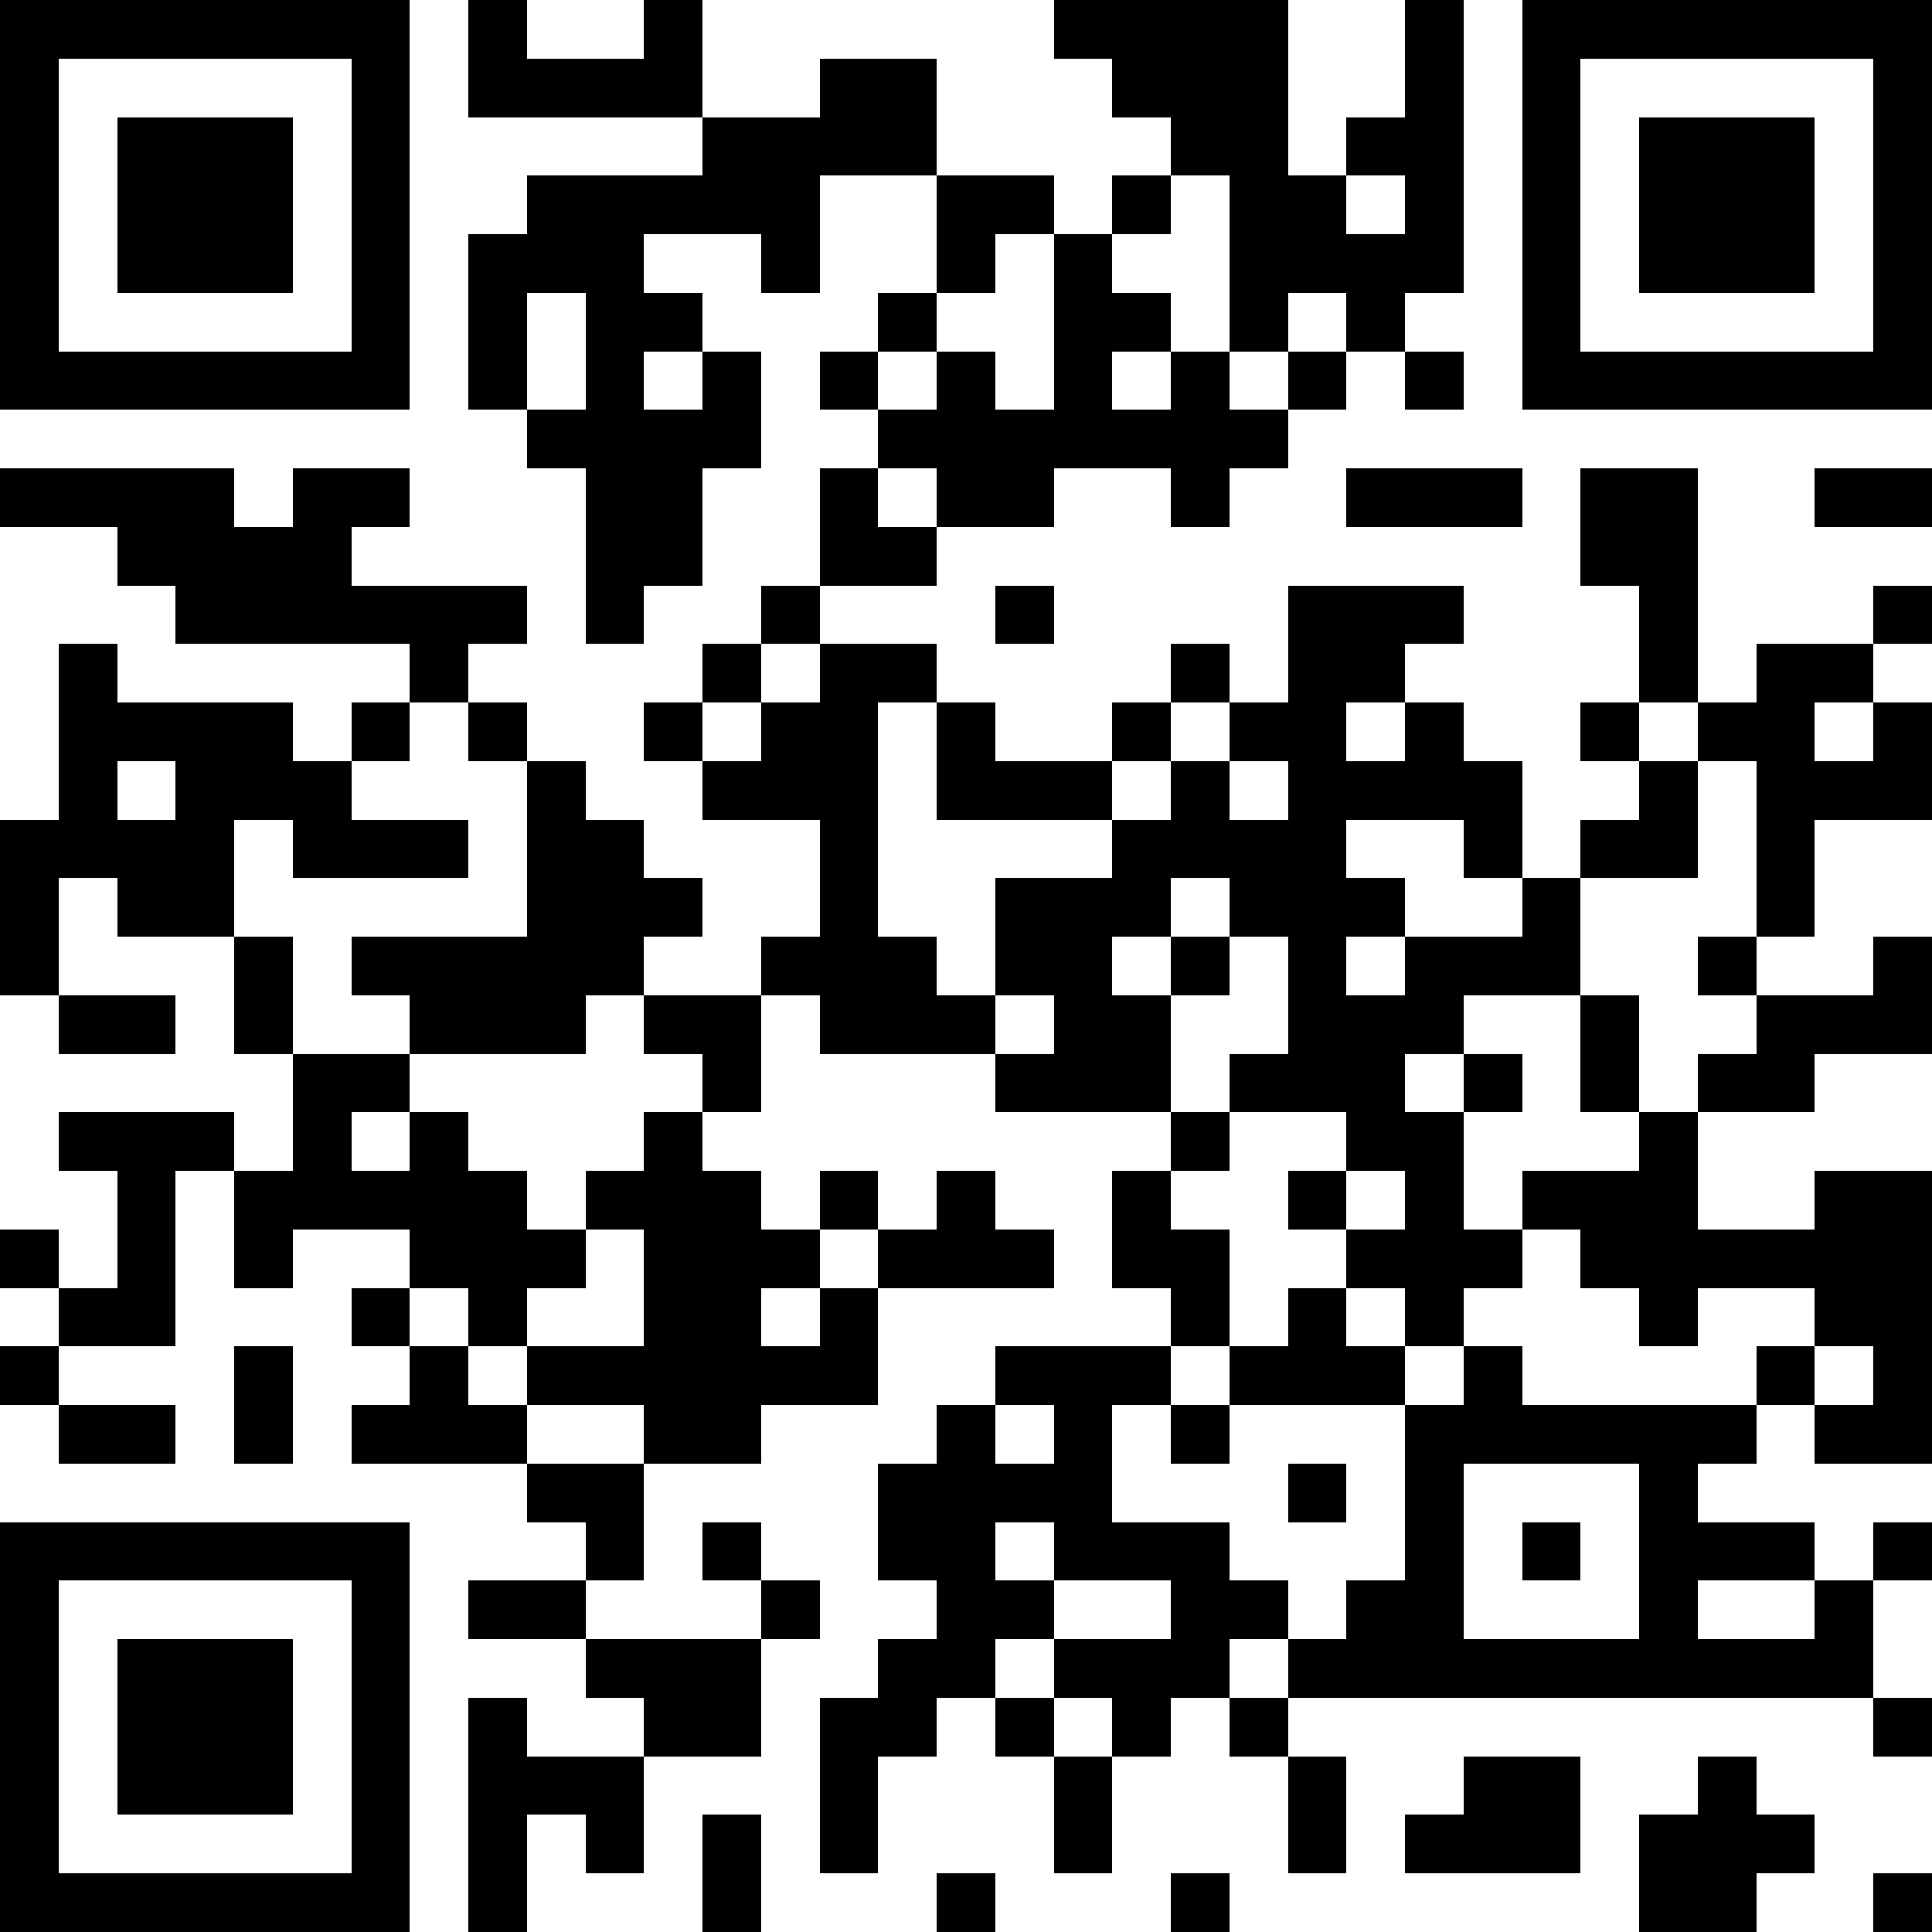 <?xml version="1.0" standalone="yes"?>
<svg xmlns="http://www.w3.org/2000/svg" version="1.1" width="128" height="128">
  <rect x="0" y="0" width="128" height="128" style="fill:#ffffff;shape-rendering:crispEdges;"/>
  <rect x="0" y="0" width="3.879" height="3.879" style="fill:#000000;shape-rendering:crispEdges;"/>
  <rect x="3.879" y="0" width="3.879" height="3.879" style="fill:#000000;shape-rendering:crispEdges;"/>
  <rect x="7.758" y="0" width="3.879" height="3.879" style="fill:#000000;shape-rendering:crispEdges;"/>
  <rect x="11.636" y="0" width="3.879" height="3.879" style="fill:#000000;shape-rendering:crispEdges;"/>
  <rect x="15.515" y="0" width="3.879" height="3.879" style="fill:#000000;shape-rendering:crispEdges;"/>
  <rect x="19.394" y="0" width="3.879" height="3.879" style="fill:#000000;shape-rendering:crispEdges;"/>
  <rect x="23.273" y="0" width="3.879" height="3.879" style="fill:#000000;shape-rendering:crispEdges;"/>
  <rect x="31.03" y="0" width="3.879" height="3.879" style="fill:#000000;shape-rendering:crispEdges;"/>
  <rect x="42.667" y="0" width="3.879" height="3.879" style="fill:#000000;shape-rendering:crispEdges;"/>
  <rect x="69.818" y="0" width="3.879" height="3.879" style="fill:#000000;shape-rendering:crispEdges;"/>
  <rect x="73.697" y="0" width="3.879" height="3.879" style="fill:#000000;shape-rendering:crispEdges;"/>
  <rect x="77.576" y="0" width="3.879" height="3.879" style="fill:#000000;shape-rendering:crispEdges;"/>
  <rect x="81.455" y="0" width="3.879" height="3.879" style="fill:#000000;shape-rendering:crispEdges;"/>
  <rect x="93.091" y="0" width="3.879" height="3.879" style="fill:#000000;shape-rendering:crispEdges;"/>
  <rect x="100.848" y="0" width="3.879" height="3.879" style="fill:#000000;shape-rendering:crispEdges;"/>
  <rect x="104.727" y="0" width="3.879" height="3.879" style="fill:#000000;shape-rendering:crispEdges;"/>
  <rect x="108.606" y="0" width="3.879" height="3.879" style="fill:#000000;shape-rendering:crispEdges;"/>
  <rect x="112.485" y="0" width="3.879" height="3.879" style="fill:#000000;shape-rendering:crispEdges;"/>
  <rect x="116.364" y="0" width="3.879" height="3.879" style="fill:#000000;shape-rendering:crispEdges;"/>
  <rect x="120.242" y="0" width="3.879" height="3.879" style="fill:#000000;shape-rendering:crispEdges;"/>
  <rect x="124.121" y="0" width="3.879" height="3.879" style="fill:#000000;shape-rendering:crispEdges;"/>
  <rect x="0" y="3.879" width="3.879" height="3.879" style="fill:#000000;shape-rendering:crispEdges;"/>
  <rect x="23.273" y="3.879" width="3.879" height="3.879" style="fill:#000000;shape-rendering:crispEdges;"/>
  <rect x="31.03" y="3.879" width="3.879" height="3.879" style="fill:#000000;shape-rendering:crispEdges;"/>
  <rect x="34.909" y="3.879" width="3.879" height="3.879" style="fill:#000000;shape-rendering:crispEdges;"/>
  <rect x="38.788" y="3.879" width="3.879" height="3.879" style="fill:#000000;shape-rendering:crispEdges;"/>
  <rect x="42.667" y="3.879" width="3.879" height="3.879" style="fill:#000000;shape-rendering:crispEdges;"/>
  <rect x="54.303" y="3.879" width="3.879" height="3.879" style="fill:#000000;shape-rendering:crispEdges;"/>
  <rect x="58.182" y="3.879" width="3.879" height="3.879" style="fill:#000000;shape-rendering:crispEdges;"/>
  <rect x="73.697" y="3.879" width="3.879" height="3.879" style="fill:#000000;shape-rendering:crispEdges;"/>
  <rect x="77.576" y="3.879" width="3.879" height="3.879" style="fill:#000000;shape-rendering:crispEdges;"/>
  <rect x="81.455" y="3.879" width="3.879" height="3.879" style="fill:#000000;shape-rendering:crispEdges;"/>
  <rect x="93.091" y="3.879" width="3.879" height="3.879" style="fill:#000000;shape-rendering:crispEdges;"/>
  <rect x="100.848" y="3.879" width="3.879" height="3.879" style="fill:#000000;shape-rendering:crispEdges;"/>
  <rect x="124.121" y="3.879" width="3.879" height="3.879" style="fill:#000000;shape-rendering:crispEdges;"/>
  <rect x="0" y="7.758" width="3.879" height="3.879" style="fill:#000000;shape-rendering:crispEdges;"/>
  <rect x="7.758" y="7.758" width="3.879" height="3.879" style="fill:#000000;shape-rendering:crispEdges;"/>
  <rect x="11.636" y="7.758" width="3.879" height="3.879" style="fill:#000000;shape-rendering:crispEdges;"/>
  <rect x="15.515" y="7.758" width="3.879" height="3.879" style="fill:#000000;shape-rendering:crispEdges;"/>
  <rect x="23.273" y="7.758" width="3.879" height="3.879" style="fill:#000000;shape-rendering:crispEdges;"/>
  <rect x="46.545" y="7.758" width="3.879" height="3.879" style="fill:#000000;shape-rendering:crispEdges;"/>
  <rect x="50.424" y="7.758" width="3.879" height="3.879" style="fill:#000000;shape-rendering:crispEdges;"/>
  <rect x="54.303" y="7.758" width="3.879" height="3.879" style="fill:#000000;shape-rendering:crispEdges;"/>
  <rect x="58.182" y="7.758" width="3.879" height="3.879" style="fill:#000000;shape-rendering:crispEdges;"/>
  <rect x="77.576" y="7.758" width="3.879" height="3.879" style="fill:#000000;shape-rendering:crispEdges;"/>
  <rect x="81.455" y="7.758" width="3.879" height="3.879" style="fill:#000000;shape-rendering:crispEdges;"/>
  <rect x="89.212" y="7.758" width="3.879" height="3.879" style="fill:#000000;shape-rendering:crispEdges;"/>
  <rect x="93.091" y="7.758" width="3.879" height="3.879" style="fill:#000000;shape-rendering:crispEdges;"/>
  <rect x="100.848" y="7.758" width="3.879" height="3.879" style="fill:#000000;shape-rendering:crispEdges;"/>
  <rect x="108.606" y="7.758" width="3.879" height="3.879" style="fill:#000000;shape-rendering:crispEdges;"/>
  <rect x="112.485" y="7.758" width="3.879" height="3.879" style="fill:#000000;shape-rendering:crispEdges;"/>
  <rect x="116.364" y="7.758" width="3.879" height="3.879" style="fill:#000000;shape-rendering:crispEdges;"/>
  <rect x="124.121" y="7.758" width="3.879" height="3.879" style="fill:#000000;shape-rendering:crispEdges;"/>
  <rect x="0" y="11.636" width="3.879" height="3.879" style="fill:#000000;shape-rendering:crispEdges;"/>
  <rect x="7.758" y="11.636" width="3.879" height="3.879" style="fill:#000000;shape-rendering:crispEdges;"/>
  <rect x="11.636" y="11.636" width="3.879" height="3.879" style="fill:#000000;shape-rendering:crispEdges;"/>
  <rect x="15.515" y="11.636" width="3.879" height="3.879" style="fill:#000000;shape-rendering:crispEdges;"/>
  <rect x="23.273" y="11.636" width="3.879" height="3.879" style="fill:#000000;shape-rendering:crispEdges;"/>
  <rect x="34.909" y="11.636" width="3.879" height="3.879" style="fill:#000000;shape-rendering:crispEdges;"/>
  <rect x="38.788" y="11.636" width="3.879" height="3.879" style="fill:#000000;shape-rendering:crispEdges;"/>
  <rect x="42.667" y="11.636" width="3.879" height="3.879" style="fill:#000000;shape-rendering:crispEdges;"/>
  <rect x="46.545" y="11.636" width="3.879" height="3.879" style="fill:#000000;shape-rendering:crispEdges;"/>
  <rect x="50.424" y="11.636" width="3.879" height="3.879" style="fill:#000000;shape-rendering:crispEdges;"/>
  <rect x="62.061" y="11.636" width="3.879" height="3.879" style="fill:#000000;shape-rendering:crispEdges;"/>
  <rect x="65.939" y="11.636" width="3.879" height="3.879" style="fill:#000000;shape-rendering:crispEdges;"/>
  <rect x="73.697" y="11.636" width="3.879" height="3.879" style="fill:#000000;shape-rendering:crispEdges;"/>
  <rect x="81.455" y="11.636" width="3.879" height="3.879" style="fill:#000000;shape-rendering:crispEdges;"/>
  <rect x="85.333" y="11.636" width="3.879" height="3.879" style="fill:#000000;shape-rendering:crispEdges;"/>
  <rect x="93.091" y="11.636" width="3.879" height="3.879" style="fill:#000000;shape-rendering:crispEdges;"/>
  <rect x="100.848" y="11.636" width="3.879" height="3.879" style="fill:#000000;shape-rendering:crispEdges;"/>
  <rect x="108.606" y="11.636" width="3.879" height="3.879" style="fill:#000000;shape-rendering:crispEdges;"/>
  <rect x="112.485" y="11.636" width="3.879" height="3.879" style="fill:#000000;shape-rendering:crispEdges;"/>
  <rect x="116.364" y="11.636" width="3.879" height="3.879" style="fill:#000000;shape-rendering:crispEdges;"/>
  <rect x="124.121" y="11.636" width="3.879" height="3.879" style="fill:#000000;shape-rendering:crispEdges;"/>
  <rect x="0" y="15.515" width="3.879" height="3.879" style="fill:#000000;shape-rendering:crispEdges;"/>
  <rect x="7.758" y="15.515" width="3.879" height="3.879" style="fill:#000000;shape-rendering:crispEdges;"/>
  <rect x="11.636" y="15.515" width="3.879" height="3.879" style="fill:#000000;shape-rendering:crispEdges;"/>
  <rect x="15.515" y="15.515" width="3.879" height="3.879" style="fill:#000000;shape-rendering:crispEdges;"/>
  <rect x="23.273" y="15.515" width="3.879" height="3.879" style="fill:#000000;shape-rendering:crispEdges;"/>
  <rect x="31.03" y="15.515" width="3.879" height="3.879" style="fill:#000000;shape-rendering:crispEdges;"/>
  <rect x="34.909" y="15.515" width="3.879" height="3.879" style="fill:#000000;shape-rendering:crispEdges;"/>
  <rect x="38.788" y="15.515" width="3.879" height="3.879" style="fill:#000000;shape-rendering:crispEdges;"/>
  <rect x="50.424" y="15.515" width="3.879" height="3.879" style="fill:#000000;shape-rendering:crispEdges;"/>
  <rect x="62.061" y="15.515" width="3.879" height="3.879" style="fill:#000000;shape-rendering:crispEdges;"/>
  <rect x="69.818" y="15.515" width="3.879" height="3.879" style="fill:#000000;shape-rendering:crispEdges;"/>
  <rect x="81.455" y="15.515" width="3.879" height="3.879" style="fill:#000000;shape-rendering:crispEdges;"/>
  <rect x="85.333" y="15.515" width="3.879" height="3.879" style="fill:#000000;shape-rendering:crispEdges;"/>
  <rect x="89.212" y="15.515" width="3.879" height="3.879" style="fill:#000000;shape-rendering:crispEdges;"/>
  <rect x="93.091" y="15.515" width="3.879" height="3.879" style="fill:#000000;shape-rendering:crispEdges;"/>
  <rect x="100.848" y="15.515" width="3.879" height="3.879" style="fill:#000000;shape-rendering:crispEdges;"/>
  <rect x="108.606" y="15.515" width="3.879" height="3.879" style="fill:#000000;shape-rendering:crispEdges;"/>
  <rect x="112.485" y="15.515" width="3.879" height="3.879" style="fill:#000000;shape-rendering:crispEdges;"/>
  <rect x="116.364" y="15.515" width="3.879" height="3.879" style="fill:#000000;shape-rendering:crispEdges;"/>
  <rect x="124.121" y="15.515" width="3.879" height="3.879" style="fill:#000000;shape-rendering:crispEdges;"/>
  <rect x="0" y="19.394" width="3.879" height="3.879" style="fill:#000000;shape-rendering:crispEdges;"/>
  <rect x="23.273" y="19.394" width="3.879" height="3.879" style="fill:#000000;shape-rendering:crispEdges;"/>
  <rect x="31.03" y="19.394" width="3.879" height="3.879" style="fill:#000000;shape-rendering:crispEdges;"/>
  <rect x="38.788" y="19.394" width="3.879" height="3.879" style="fill:#000000;shape-rendering:crispEdges;"/>
  <rect x="42.667" y="19.394" width="3.879" height="3.879" style="fill:#000000;shape-rendering:crispEdges;"/>
  <rect x="58.182" y="19.394" width="3.879" height="3.879" style="fill:#000000;shape-rendering:crispEdges;"/>
  <rect x="69.818" y="19.394" width="3.879" height="3.879" style="fill:#000000;shape-rendering:crispEdges;"/>
  <rect x="73.697" y="19.394" width="3.879" height="3.879" style="fill:#000000;shape-rendering:crispEdges;"/>
  <rect x="81.455" y="19.394" width="3.879" height="3.879" style="fill:#000000;shape-rendering:crispEdges;"/>
  <rect x="89.212" y="19.394" width="3.879" height="3.879" style="fill:#000000;shape-rendering:crispEdges;"/>
  <rect x="100.848" y="19.394" width="3.879" height="3.879" style="fill:#000000;shape-rendering:crispEdges;"/>
  <rect x="124.121" y="19.394" width="3.879" height="3.879" style="fill:#000000;shape-rendering:crispEdges;"/>
  <rect x="0" y="23.273" width="3.879" height="3.879" style="fill:#000000;shape-rendering:crispEdges;"/>
  <rect x="3.879" y="23.273" width="3.879" height="3.879" style="fill:#000000;shape-rendering:crispEdges;"/>
  <rect x="7.758" y="23.273" width="3.879" height="3.879" style="fill:#000000;shape-rendering:crispEdges;"/>
  <rect x="11.636" y="23.273" width="3.879" height="3.879" style="fill:#000000;shape-rendering:crispEdges;"/>
  <rect x="15.515" y="23.273" width="3.879" height="3.879" style="fill:#000000;shape-rendering:crispEdges;"/>
  <rect x="19.394" y="23.273" width="3.879" height="3.879" style="fill:#000000;shape-rendering:crispEdges;"/>
  <rect x="23.273" y="23.273" width="3.879" height="3.879" style="fill:#000000;shape-rendering:crispEdges;"/>
  <rect x="31.03" y="23.273" width="3.879" height="3.879" style="fill:#000000;shape-rendering:crispEdges;"/>
  <rect x="38.788" y="23.273" width="3.879" height="3.879" style="fill:#000000;shape-rendering:crispEdges;"/>
  <rect x="46.545" y="23.273" width="3.879" height="3.879" style="fill:#000000;shape-rendering:crispEdges;"/>
  <rect x="54.303" y="23.273" width="3.879" height="3.879" style="fill:#000000;shape-rendering:crispEdges;"/>
  <rect x="62.061" y="23.273" width="3.879" height="3.879" style="fill:#000000;shape-rendering:crispEdges;"/>
  <rect x="69.818" y="23.273" width="3.879" height="3.879" style="fill:#000000;shape-rendering:crispEdges;"/>
  <rect x="77.576" y="23.273" width="3.879" height="3.879" style="fill:#000000;shape-rendering:crispEdges;"/>
  <rect x="85.333" y="23.273" width="3.879" height="3.879" style="fill:#000000;shape-rendering:crispEdges;"/>
  <rect x="93.091" y="23.273" width="3.879" height="3.879" style="fill:#000000;shape-rendering:crispEdges;"/>
  <rect x="100.848" y="23.273" width="3.879" height="3.879" style="fill:#000000;shape-rendering:crispEdges;"/>
  <rect x="104.727" y="23.273" width="3.879" height="3.879" style="fill:#000000;shape-rendering:crispEdges;"/>
  <rect x="108.606" y="23.273" width="3.879" height="3.879" style="fill:#000000;shape-rendering:crispEdges;"/>
  <rect x="112.485" y="23.273" width="3.879" height="3.879" style="fill:#000000;shape-rendering:crispEdges;"/>
  <rect x="116.364" y="23.273" width="3.879" height="3.879" style="fill:#000000;shape-rendering:crispEdges;"/>
  <rect x="120.242" y="23.273" width="3.879" height="3.879" style="fill:#000000;shape-rendering:crispEdges;"/>
  <rect x="124.121" y="23.273" width="3.879" height="3.879" style="fill:#000000;shape-rendering:crispEdges;"/>
  <rect x="34.909" y="27.152" width="3.879" height="3.879" style="fill:#000000;shape-rendering:crispEdges;"/>
  <rect x="38.788" y="27.152" width="3.879" height="3.879" style="fill:#000000;shape-rendering:crispEdges;"/>
  <rect x="42.667" y="27.152" width="3.879" height="3.879" style="fill:#000000;shape-rendering:crispEdges;"/>
  <rect x="46.545" y="27.152" width="3.879" height="3.879" style="fill:#000000;shape-rendering:crispEdges;"/>
  <rect x="58.182" y="27.152" width="3.879" height="3.879" style="fill:#000000;shape-rendering:crispEdges;"/>
  <rect x="62.061" y="27.152" width="3.879" height="3.879" style="fill:#000000;shape-rendering:crispEdges;"/>
  <rect x="65.939" y="27.152" width="3.879" height="3.879" style="fill:#000000;shape-rendering:crispEdges;"/>
  <rect x="69.818" y="27.152" width="3.879" height="3.879" style="fill:#000000;shape-rendering:crispEdges;"/>
  <rect x="73.697" y="27.152" width="3.879" height="3.879" style="fill:#000000;shape-rendering:crispEdges;"/>
  <rect x="77.576" y="27.152" width="3.879" height="3.879" style="fill:#000000;shape-rendering:crispEdges;"/>
  <rect x="81.455" y="27.152" width="3.879" height="3.879" style="fill:#000000;shape-rendering:crispEdges;"/>
  <rect x="0" y="31.03" width="3.879" height="3.879" style="fill:#000000;shape-rendering:crispEdges;"/>
  <rect x="3.879" y="31.03" width="3.879" height="3.879" style="fill:#000000;shape-rendering:crispEdges;"/>
  <rect x="7.758" y="31.03" width="3.879" height="3.879" style="fill:#000000;shape-rendering:crispEdges;"/>
  <rect x="11.636" y="31.03" width="3.879" height="3.879" style="fill:#000000;shape-rendering:crispEdges;"/>
  <rect x="19.394" y="31.03" width="3.879" height="3.879" style="fill:#000000;shape-rendering:crispEdges;"/>
  <rect x="23.273" y="31.03" width="3.879" height="3.879" style="fill:#000000;shape-rendering:crispEdges;"/>
  <rect x="38.788" y="31.03" width="3.879" height="3.879" style="fill:#000000;shape-rendering:crispEdges;"/>
  <rect x="42.667" y="31.03" width="3.879" height="3.879" style="fill:#000000;shape-rendering:crispEdges;"/>
  <rect x="54.303" y="31.03" width="3.879" height="3.879" style="fill:#000000;shape-rendering:crispEdges;"/>
  <rect x="62.061" y="31.03" width="3.879" height="3.879" style="fill:#000000;shape-rendering:crispEdges;"/>
  <rect x="65.939" y="31.03" width="3.879" height="3.879" style="fill:#000000;shape-rendering:crispEdges;"/>
  <rect x="77.576" y="31.03" width="3.879" height="3.879" style="fill:#000000;shape-rendering:crispEdges;"/>
  <rect x="89.212" y="31.03" width="3.879" height="3.879" style="fill:#000000;shape-rendering:crispEdges;"/>
  <rect x="93.091" y="31.03" width="3.879" height="3.879" style="fill:#000000;shape-rendering:crispEdges;"/>
  <rect x="96.97" y="31.03" width="3.879" height="3.879" style="fill:#000000;shape-rendering:crispEdges;"/>
  <rect x="104.727" y="31.03" width="3.879" height="3.879" style="fill:#000000;shape-rendering:crispEdges;"/>
  <rect x="108.606" y="31.03" width="3.879" height="3.879" style="fill:#000000;shape-rendering:crispEdges;"/>
  <rect x="120.242" y="31.03" width="3.879" height="3.879" style="fill:#000000;shape-rendering:crispEdges;"/>
  <rect x="124.121" y="31.03" width="3.879" height="3.879" style="fill:#000000;shape-rendering:crispEdges;"/>
  <rect x="7.758" y="34.909" width="3.879" height="3.879" style="fill:#000000;shape-rendering:crispEdges;"/>
  <rect x="11.636" y="34.909" width="3.879" height="3.879" style="fill:#000000;shape-rendering:crispEdges;"/>
  <rect x="15.515" y="34.909" width="3.879" height="3.879" style="fill:#000000;shape-rendering:crispEdges;"/>
  <rect x="19.394" y="34.909" width="3.879" height="3.879" style="fill:#000000;shape-rendering:crispEdges;"/>
  <rect x="38.788" y="34.909" width="3.879" height="3.879" style="fill:#000000;shape-rendering:crispEdges;"/>
  <rect x="42.667" y="34.909" width="3.879" height="3.879" style="fill:#000000;shape-rendering:crispEdges;"/>
  <rect x="54.303" y="34.909" width="3.879" height="3.879" style="fill:#000000;shape-rendering:crispEdges;"/>
  <rect x="58.182" y="34.909" width="3.879" height="3.879" style="fill:#000000;shape-rendering:crispEdges;"/>
  <rect x="104.727" y="34.909" width="3.879" height="3.879" style="fill:#000000;shape-rendering:crispEdges;"/>
  <rect x="108.606" y="34.909" width="3.879" height="3.879" style="fill:#000000;shape-rendering:crispEdges;"/>
  <rect x="11.636" y="38.788" width="3.879" height="3.879" style="fill:#000000;shape-rendering:crispEdges;"/>
  <rect x="15.515" y="38.788" width="3.879" height="3.879" style="fill:#000000;shape-rendering:crispEdges;"/>
  <rect x="19.394" y="38.788" width="3.879" height="3.879" style="fill:#000000;shape-rendering:crispEdges;"/>
  <rect x="23.273" y="38.788" width="3.879" height="3.879" style="fill:#000000;shape-rendering:crispEdges;"/>
  <rect x="27.152" y="38.788" width="3.879" height="3.879" style="fill:#000000;shape-rendering:crispEdges;"/>
  <rect x="31.03" y="38.788" width="3.879" height="3.879" style="fill:#000000;shape-rendering:crispEdges;"/>
  <rect x="38.788" y="38.788" width="3.879" height="3.879" style="fill:#000000;shape-rendering:crispEdges;"/>
  <rect x="50.424" y="38.788" width="3.879" height="3.879" style="fill:#000000;shape-rendering:crispEdges;"/>
  <rect x="65.939" y="38.788" width="3.879" height="3.879" style="fill:#000000;shape-rendering:crispEdges;"/>
  <rect x="85.333" y="38.788" width="3.879" height="3.879" style="fill:#000000;shape-rendering:crispEdges;"/>
  <rect x="89.212" y="38.788" width="3.879" height="3.879" style="fill:#000000;shape-rendering:crispEdges;"/>
  <rect x="93.091" y="38.788" width="3.879" height="3.879" style="fill:#000000;shape-rendering:crispEdges;"/>
  <rect x="108.606" y="38.788" width="3.879" height="3.879" style="fill:#000000;shape-rendering:crispEdges;"/>
  <rect x="124.121" y="38.788" width="3.879" height="3.879" style="fill:#000000;shape-rendering:crispEdges;"/>
  <rect x="3.879" y="42.667" width="3.879" height="3.879" style="fill:#000000;shape-rendering:crispEdges;"/>
  <rect x="27.152" y="42.667" width="3.879" height="3.879" style="fill:#000000;shape-rendering:crispEdges;"/>
  <rect x="46.545" y="42.667" width="3.879" height="3.879" style="fill:#000000;shape-rendering:crispEdges;"/>
  <rect x="54.303" y="42.667" width="3.879" height="3.879" style="fill:#000000;shape-rendering:crispEdges;"/>
  <rect x="58.182" y="42.667" width="3.879" height="3.879" style="fill:#000000;shape-rendering:crispEdges;"/>
  <rect x="77.576" y="42.667" width="3.879" height="3.879" style="fill:#000000;shape-rendering:crispEdges;"/>
  <rect x="85.333" y="42.667" width="3.879" height="3.879" style="fill:#000000;shape-rendering:crispEdges;"/>
  <rect x="89.212" y="42.667" width="3.879" height="3.879" style="fill:#000000;shape-rendering:crispEdges;"/>
  <rect x="108.606" y="42.667" width="3.879" height="3.879" style="fill:#000000;shape-rendering:crispEdges;"/>
  <rect x="116.364" y="42.667" width="3.879" height="3.879" style="fill:#000000;shape-rendering:crispEdges;"/>
  <rect x="120.242" y="42.667" width="3.879" height="3.879" style="fill:#000000;shape-rendering:crispEdges;"/>
  <rect x="3.879" y="46.545" width="3.879" height="3.879" style="fill:#000000;shape-rendering:crispEdges;"/>
  <rect x="7.758" y="46.545" width="3.879" height="3.879" style="fill:#000000;shape-rendering:crispEdges;"/>
  <rect x="11.636" y="46.545" width="3.879" height="3.879" style="fill:#000000;shape-rendering:crispEdges;"/>
  <rect x="15.515" y="46.545" width="3.879" height="3.879" style="fill:#000000;shape-rendering:crispEdges;"/>
  <rect x="23.273" y="46.545" width="3.879" height="3.879" style="fill:#000000;shape-rendering:crispEdges;"/>
  <rect x="31.03" y="46.545" width="3.879" height="3.879" style="fill:#000000;shape-rendering:crispEdges;"/>
  <rect x="42.667" y="46.545" width="3.879" height="3.879" style="fill:#000000;shape-rendering:crispEdges;"/>
  <rect x="50.424" y="46.545" width="3.879" height="3.879" style="fill:#000000;shape-rendering:crispEdges;"/>
  <rect x="54.303" y="46.545" width="3.879" height="3.879" style="fill:#000000;shape-rendering:crispEdges;"/>
  <rect x="62.061" y="46.545" width="3.879" height="3.879" style="fill:#000000;shape-rendering:crispEdges;"/>
  <rect x="73.697" y="46.545" width="3.879" height="3.879" style="fill:#000000;shape-rendering:crispEdges;"/>
  <rect x="81.455" y="46.545" width="3.879" height="3.879" style="fill:#000000;shape-rendering:crispEdges;"/>
  <rect x="85.333" y="46.545" width="3.879" height="3.879" style="fill:#000000;shape-rendering:crispEdges;"/>
  <rect x="93.091" y="46.545" width="3.879" height="3.879" style="fill:#000000;shape-rendering:crispEdges;"/>
  <rect x="104.727" y="46.545" width="3.879" height="3.879" style="fill:#000000;shape-rendering:crispEdges;"/>
  <rect x="112.485" y="46.545" width="3.879" height="3.879" style="fill:#000000;shape-rendering:crispEdges;"/>
  <rect x="116.364" y="46.545" width="3.879" height="3.879" style="fill:#000000;shape-rendering:crispEdges;"/>
  <rect x="124.121" y="46.545" width="3.879" height="3.879" style="fill:#000000;shape-rendering:crispEdges;"/>
  <rect x="3.879" y="50.424" width="3.879" height="3.879" style="fill:#000000;shape-rendering:crispEdges;"/>
  <rect x="11.636" y="50.424" width="3.879" height="3.879" style="fill:#000000;shape-rendering:crispEdges;"/>
  <rect x="15.515" y="50.424" width="3.879" height="3.879" style="fill:#000000;shape-rendering:crispEdges;"/>
  <rect x="19.394" y="50.424" width="3.879" height="3.879" style="fill:#000000;shape-rendering:crispEdges;"/>
  <rect x="34.909" y="50.424" width="3.879" height="3.879" style="fill:#000000;shape-rendering:crispEdges;"/>
  <rect x="46.545" y="50.424" width="3.879" height="3.879" style="fill:#000000;shape-rendering:crispEdges;"/>
  <rect x="50.424" y="50.424" width="3.879" height="3.879" style="fill:#000000;shape-rendering:crispEdges;"/>
  <rect x="54.303" y="50.424" width="3.879" height="3.879" style="fill:#000000;shape-rendering:crispEdges;"/>
  <rect x="62.061" y="50.424" width="3.879" height="3.879" style="fill:#000000;shape-rendering:crispEdges;"/>
  <rect x="65.939" y="50.424" width="3.879" height="3.879" style="fill:#000000;shape-rendering:crispEdges;"/>
  <rect x="69.818" y="50.424" width="3.879" height="3.879" style="fill:#000000;shape-rendering:crispEdges;"/>
  <rect x="77.576" y="50.424" width="3.879" height="3.879" style="fill:#000000;shape-rendering:crispEdges;"/>
  <rect x="85.333" y="50.424" width="3.879" height="3.879" style="fill:#000000;shape-rendering:crispEdges;"/>
  <rect x="89.212" y="50.424" width="3.879" height="3.879" style="fill:#000000;shape-rendering:crispEdges;"/>
  <rect x="93.091" y="50.424" width="3.879" height="3.879" style="fill:#000000;shape-rendering:crispEdges;"/>
  <rect x="96.97" y="50.424" width="3.879" height="3.879" style="fill:#000000;shape-rendering:crispEdges;"/>
  <rect x="108.606" y="50.424" width="3.879" height="3.879" style="fill:#000000;shape-rendering:crispEdges;"/>
  <rect x="116.364" y="50.424" width="3.879" height="3.879" style="fill:#000000;shape-rendering:crispEdges;"/>
  <rect x="120.242" y="50.424" width="3.879" height="3.879" style="fill:#000000;shape-rendering:crispEdges;"/>
  <rect x="124.121" y="50.424" width="3.879" height="3.879" style="fill:#000000;shape-rendering:crispEdges;"/>
  <rect x="0" y="54.303" width="3.879" height="3.879" style="fill:#000000;shape-rendering:crispEdges;"/>
  <rect x="3.879" y="54.303" width="3.879" height="3.879" style="fill:#000000;shape-rendering:crispEdges;"/>
  <rect x="7.758" y="54.303" width="3.879" height="3.879" style="fill:#000000;shape-rendering:crispEdges;"/>
  <rect x="11.636" y="54.303" width="3.879" height="3.879" style="fill:#000000;shape-rendering:crispEdges;"/>
  <rect x="19.394" y="54.303" width="3.879" height="3.879" style="fill:#000000;shape-rendering:crispEdges;"/>
  <rect x="23.273" y="54.303" width="3.879" height="3.879" style="fill:#000000;shape-rendering:crispEdges;"/>
  <rect x="27.152" y="54.303" width="3.879" height="3.879" style="fill:#000000;shape-rendering:crispEdges;"/>
  <rect x="34.909" y="54.303" width="3.879" height="3.879" style="fill:#000000;shape-rendering:crispEdges;"/>
  <rect x="38.788" y="54.303" width="3.879" height="3.879" style="fill:#000000;shape-rendering:crispEdges;"/>
  <rect x="54.303" y="54.303" width="3.879" height="3.879" style="fill:#000000;shape-rendering:crispEdges;"/>
  <rect x="73.697" y="54.303" width="3.879" height="3.879" style="fill:#000000;shape-rendering:crispEdges;"/>
  <rect x="77.576" y="54.303" width="3.879" height="3.879" style="fill:#000000;shape-rendering:crispEdges;"/>
  <rect x="81.455" y="54.303" width="3.879" height="3.879" style="fill:#000000;shape-rendering:crispEdges;"/>
  <rect x="85.333" y="54.303" width="3.879" height="3.879" style="fill:#000000;shape-rendering:crispEdges;"/>
  <rect x="96.97" y="54.303" width="3.879" height="3.879" style="fill:#000000;shape-rendering:crispEdges;"/>
  <rect x="104.727" y="54.303" width="3.879" height="3.879" style="fill:#000000;shape-rendering:crispEdges;"/>
  <rect x="108.606" y="54.303" width="3.879" height="3.879" style="fill:#000000;shape-rendering:crispEdges;"/>
  <rect x="116.364" y="54.303" width="3.879" height="3.879" style="fill:#000000;shape-rendering:crispEdges;"/>
  <rect x="0" y="58.182" width="3.879" height="3.879" style="fill:#000000;shape-rendering:crispEdges;"/>
  <rect x="7.758" y="58.182" width="3.879" height="3.879" style="fill:#000000;shape-rendering:crispEdges;"/>
  <rect x="11.636" y="58.182" width="3.879" height="3.879" style="fill:#000000;shape-rendering:crispEdges;"/>
  <rect x="34.909" y="58.182" width="3.879" height="3.879" style="fill:#000000;shape-rendering:crispEdges;"/>
  <rect x="38.788" y="58.182" width="3.879" height="3.879" style="fill:#000000;shape-rendering:crispEdges;"/>
  <rect x="42.667" y="58.182" width="3.879" height="3.879" style="fill:#000000;shape-rendering:crispEdges;"/>
  <rect x="54.303" y="58.182" width="3.879" height="3.879" style="fill:#000000;shape-rendering:crispEdges;"/>
  <rect x="65.939" y="58.182" width="3.879" height="3.879" style="fill:#000000;shape-rendering:crispEdges;"/>
  <rect x="69.818" y="58.182" width="3.879" height="3.879" style="fill:#000000;shape-rendering:crispEdges;"/>
  <rect x="73.697" y="58.182" width="3.879" height="3.879" style="fill:#000000;shape-rendering:crispEdges;"/>
  <rect x="81.455" y="58.182" width="3.879" height="3.879" style="fill:#000000;shape-rendering:crispEdges;"/>
  <rect x="85.333" y="58.182" width="3.879" height="3.879" style="fill:#000000;shape-rendering:crispEdges;"/>
  <rect x="89.212" y="58.182" width="3.879" height="3.879" style="fill:#000000;shape-rendering:crispEdges;"/>
  <rect x="100.848" y="58.182" width="3.879" height="3.879" style="fill:#000000;shape-rendering:crispEdges;"/>
  <rect x="116.364" y="58.182" width="3.879" height="3.879" style="fill:#000000;shape-rendering:crispEdges;"/>
  <rect x="0" y="62.061" width="3.879" height="3.879" style="fill:#000000;shape-rendering:crispEdges;"/>
  <rect x="15.515" y="62.061" width="3.879" height="3.879" style="fill:#000000;shape-rendering:crispEdges;"/>
  <rect x="23.273" y="62.061" width="3.879" height="3.879" style="fill:#000000;shape-rendering:crispEdges;"/>
  <rect x="27.152" y="62.061" width="3.879" height="3.879" style="fill:#000000;shape-rendering:crispEdges;"/>
  <rect x="31.03" y="62.061" width="3.879" height="3.879" style="fill:#000000;shape-rendering:crispEdges;"/>
  <rect x="34.909" y="62.061" width="3.879" height="3.879" style="fill:#000000;shape-rendering:crispEdges;"/>
  <rect x="38.788" y="62.061" width="3.879" height="3.879" style="fill:#000000;shape-rendering:crispEdges;"/>
  <rect x="50.424" y="62.061" width="3.879" height="3.879" style="fill:#000000;shape-rendering:crispEdges;"/>
  <rect x="54.303" y="62.061" width="3.879" height="3.879" style="fill:#000000;shape-rendering:crispEdges;"/>
  <rect x="58.182" y="62.061" width="3.879" height="3.879" style="fill:#000000;shape-rendering:crispEdges;"/>
  <rect x="65.939" y="62.061" width="3.879" height="3.879" style="fill:#000000;shape-rendering:crispEdges;"/>
  <rect x="69.818" y="62.061" width="3.879" height="3.879" style="fill:#000000;shape-rendering:crispEdges;"/>
  <rect x="77.576" y="62.061" width="3.879" height="3.879" style="fill:#000000;shape-rendering:crispEdges;"/>
  <rect x="85.333" y="62.061" width="3.879" height="3.879" style="fill:#000000;shape-rendering:crispEdges;"/>
  <rect x="93.091" y="62.061" width="3.879" height="3.879" style="fill:#000000;shape-rendering:crispEdges;"/>
  <rect x="96.97" y="62.061" width="3.879" height="3.879" style="fill:#000000;shape-rendering:crispEdges;"/>
  <rect x="100.848" y="62.061" width="3.879" height="3.879" style="fill:#000000;shape-rendering:crispEdges;"/>
  <rect x="112.485" y="62.061" width="3.879" height="3.879" style="fill:#000000;shape-rendering:crispEdges;"/>
  <rect x="124.121" y="62.061" width="3.879" height="3.879" style="fill:#000000;shape-rendering:crispEdges;"/>
  <rect x="3.879" y="65.939" width="3.879" height="3.879" style="fill:#000000;shape-rendering:crispEdges;"/>
  <rect x="7.758" y="65.939" width="3.879" height="3.879" style="fill:#000000;shape-rendering:crispEdges;"/>
  <rect x="15.515" y="65.939" width="3.879" height="3.879" style="fill:#000000;shape-rendering:crispEdges;"/>
  <rect x="27.152" y="65.939" width="3.879" height="3.879" style="fill:#000000;shape-rendering:crispEdges;"/>
  <rect x="31.03" y="65.939" width="3.879" height="3.879" style="fill:#000000;shape-rendering:crispEdges;"/>
  <rect x="34.909" y="65.939" width="3.879" height="3.879" style="fill:#000000;shape-rendering:crispEdges;"/>
  <rect x="42.667" y="65.939" width="3.879" height="3.879" style="fill:#000000;shape-rendering:crispEdges;"/>
  <rect x="46.545" y="65.939" width="3.879" height="3.879" style="fill:#000000;shape-rendering:crispEdges;"/>
  <rect x="54.303" y="65.939" width="3.879" height="3.879" style="fill:#000000;shape-rendering:crispEdges;"/>
  <rect x="58.182" y="65.939" width="3.879" height="3.879" style="fill:#000000;shape-rendering:crispEdges;"/>
  <rect x="62.061" y="65.939" width="3.879" height="3.879" style="fill:#000000;shape-rendering:crispEdges;"/>
  <rect x="69.818" y="65.939" width="3.879" height="3.879" style="fill:#000000;shape-rendering:crispEdges;"/>
  <rect x="73.697" y="65.939" width="3.879" height="3.879" style="fill:#000000;shape-rendering:crispEdges;"/>
  <rect x="85.333" y="65.939" width="3.879" height="3.879" style="fill:#000000;shape-rendering:crispEdges;"/>
  <rect x="89.212" y="65.939" width="3.879" height="3.879" style="fill:#000000;shape-rendering:crispEdges;"/>
  <rect x="93.091" y="65.939" width="3.879" height="3.879" style="fill:#000000;shape-rendering:crispEdges;"/>
  <rect x="104.727" y="65.939" width="3.879" height="3.879" style="fill:#000000;shape-rendering:crispEdges;"/>
  <rect x="116.364" y="65.939" width="3.879" height="3.879" style="fill:#000000;shape-rendering:crispEdges;"/>
  <rect x="120.242" y="65.939" width="3.879" height="3.879" style="fill:#000000;shape-rendering:crispEdges;"/>
  <rect x="124.121" y="65.939" width="3.879" height="3.879" style="fill:#000000;shape-rendering:crispEdges;"/>
  <rect x="19.394" y="69.818" width="3.879" height="3.879" style="fill:#000000;shape-rendering:crispEdges;"/>
  <rect x="23.273" y="69.818" width="3.879" height="3.879" style="fill:#000000;shape-rendering:crispEdges;"/>
  <rect x="46.545" y="69.818" width="3.879" height="3.879" style="fill:#000000;shape-rendering:crispEdges;"/>
  <rect x="65.939" y="69.818" width="3.879" height="3.879" style="fill:#000000;shape-rendering:crispEdges;"/>
  <rect x="69.818" y="69.818" width="3.879" height="3.879" style="fill:#000000;shape-rendering:crispEdges;"/>
  <rect x="73.697" y="69.818" width="3.879" height="3.879" style="fill:#000000;shape-rendering:crispEdges;"/>
  <rect x="81.455" y="69.818" width="3.879" height="3.879" style="fill:#000000;shape-rendering:crispEdges;"/>
  <rect x="85.333" y="69.818" width="3.879" height="3.879" style="fill:#000000;shape-rendering:crispEdges;"/>
  <rect x="89.212" y="69.818" width="3.879" height="3.879" style="fill:#000000;shape-rendering:crispEdges;"/>
  <rect x="96.97" y="69.818" width="3.879" height="3.879" style="fill:#000000;shape-rendering:crispEdges;"/>
  <rect x="104.727" y="69.818" width="3.879" height="3.879" style="fill:#000000;shape-rendering:crispEdges;"/>
  <rect x="112.485" y="69.818" width="3.879" height="3.879" style="fill:#000000;shape-rendering:crispEdges;"/>
  <rect x="116.364" y="69.818" width="3.879" height="3.879" style="fill:#000000;shape-rendering:crispEdges;"/>
  <rect x="3.879" y="73.697" width="3.879" height="3.879" style="fill:#000000;shape-rendering:crispEdges;"/>
  <rect x="7.758" y="73.697" width="3.879" height="3.879" style="fill:#000000;shape-rendering:crispEdges;"/>
  <rect x="11.636" y="73.697" width="3.879" height="3.879" style="fill:#000000;shape-rendering:crispEdges;"/>
  <rect x="19.394" y="73.697" width="3.879" height="3.879" style="fill:#000000;shape-rendering:crispEdges;"/>
  <rect x="27.152" y="73.697" width="3.879" height="3.879" style="fill:#000000;shape-rendering:crispEdges;"/>
  <rect x="42.667" y="73.697" width="3.879" height="3.879" style="fill:#000000;shape-rendering:crispEdges;"/>
  <rect x="77.576" y="73.697" width="3.879" height="3.879" style="fill:#000000;shape-rendering:crispEdges;"/>
  <rect x="89.212" y="73.697" width="3.879" height="3.879" style="fill:#000000;shape-rendering:crispEdges;"/>
  <rect x="93.091" y="73.697" width="3.879" height="3.879" style="fill:#000000;shape-rendering:crispEdges;"/>
  <rect x="108.606" y="73.697" width="3.879" height="3.879" style="fill:#000000;shape-rendering:crispEdges;"/>
  <rect x="7.758" y="77.576" width="3.879" height="3.879" style="fill:#000000;shape-rendering:crispEdges;"/>
  <rect x="15.515" y="77.576" width="3.879" height="3.879" style="fill:#000000;shape-rendering:crispEdges;"/>
  <rect x="19.394" y="77.576" width="3.879" height="3.879" style="fill:#000000;shape-rendering:crispEdges;"/>
  <rect x="23.273" y="77.576" width="3.879" height="3.879" style="fill:#000000;shape-rendering:crispEdges;"/>
  <rect x="27.152" y="77.576" width="3.879" height="3.879" style="fill:#000000;shape-rendering:crispEdges;"/>
  <rect x="31.03" y="77.576" width="3.879" height="3.879" style="fill:#000000;shape-rendering:crispEdges;"/>
  <rect x="38.788" y="77.576" width="3.879" height="3.879" style="fill:#000000;shape-rendering:crispEdges;"/>
  <rect x="42.667" y="77.576" width="3.879" height="3.879" style="fill:#000000;shape-rendering:crispEdges;"/>
  <rect x="46.545" y="77.576" width="3.879" height="3.879" style="fill:#000000;shape-rendering:crispEdges;"/>
  <rect x="54.303" y="77.576" width="3.879" height="3.879" style="fill:#000000;shape-rendering:crispEdges;"/>
  <rect x="62.061" y="77.576" width="3.879" height="3.879" style="fill:#000000;shape-rendering:crispEdges;"/>
  <rect x="73.697" y="77.576" width="3.879" height="3.879" style="fill:#000000;shape-rendering:crispEdges;"/>
  <rect x="85.333" y="77.576" width="3.879" height="3.879" style="fill:#000000;shape-rendering:crispEdges;"/>
  <rect x="93.091" y="77.576" width="3.879" height="3.879" style="fill:#000000;shape-rendering:crispEdges;"/>
  <rect x="100.848" y="77.576" width="3.879" height="3.879" style="fill:#000000;shape-rendering:crispEdges;"/>
  <rect x="104.727" y="77.576" width="3.879" height="3.879" style="fill:#000000;shape-rendering:crispEdges;"/>
  <rect x="108.606" y="77.576" width="3.879" height="3.879" style="fill:#000000;shape-rendering:crispEdges;"/>
  <rect x="120.242" y="77.576" width="3.879" height="3.879" style="fill:#000000;shape-rendering:crispEdges;"/>
  <rect x="124.121" y="77.576" width="3.879" height="3.879" style="fill:#000000;shape-rendering:crispEdges;"/>
  <rect x="0" y="81.455" width="3.879" height="3.879" style="fill:#000000;shape-rendering:crispEdges;"/>
  <rect x="7.758" y="81.455" width="3.879" height="3.879" style="fill:#000000;shape-rendering:crispEdges;"/>
  <rect x="15.515" y="81.455" width="3.879" height="3.879" style="fill:#000000;shape-rendering:crispEdges;"/>
  <rect x="27.152" y="81.455" width="3.879" height="3.879" style="fill:#000000;shape-rendering:crispEdges;"/>
  <rect x="31.03" y="81.455" width="3.879" height="3.879" style="fill:#000000;shape-rendering:crispEdges;"/>
  <rect x="34.909" y="81.455" width="3.879" height="3.879" style="fill:#000000;shape-rendering:crispEdges;"/>
  <rect x="42.667" y="81.455" width="3.879" height="3.879" style="fill:#000000;shape-rendering:crispEdges;"/>
  <rect x="46.545" y="81.455" width="3.879" height="3.879" style="fill:#000000;shape-rendering:crispEdges;"/>
  <rect x="50.424" y="81.455" width="3.879" height="3.879" style="fill:#000000;shape-rendering:crispEdges;"/>
  <rect x="58.182" y="81.455" width="3.879" height="3.879" style="fill:#000000;shape-rendering:crispEdges;"/>
  <rect x="62.061" y="81.455" width="3.879" height="3.879" style="fill:#000000;shape-rendering:crispEdges;"/>
  <rect x="65.939" y="81.455" width="3.879" height="3.879" style="fill:#000000;shape-rendering:crispEdges;"/>
  <rect x="73.697" y="81.455" width="3.879" height="3.879" style="fill:#000000;shape-rendering:crispEdges;"/>
  <rect x="77.576" y="81.455" width="3.879" height="3.879" style="fill:#000000;shape-rendering:crispEdges;"/>
  <rect x="89.212" y="81.455" width="3.879" height="3.879" style="fill:#000000;shape-rendering:crispEdges;"/>
  <rect x="93.091" y="81.455" width="3.879" height="3.879" style="fill:#000000;shape-rendering:crispEdges;"/>
  <rect x="96.97" y="81.455" width="3.879" height="3.879" style="fill:#000000;shape-rendering:crispEdges;"/>
  <rect x="104.727" y="81.455" width="3.879" height="3.879" style="fill:#000000;shape-rendering:crispEdges;"/>
  <rect x="108.606" y="81.455" width="3.879" height="3.879" style="fill:#000000;shape-rendering:crispEdges;"/>
  <rect x="112.485" y="81.455" width="3.879" height="3.879" style="fill:#000000;shape-rendering:crispEdges;"/>
  <rect x="116.364" y="81.455" width="3.879" height="3.879" style="fill:#000000;shape-rendering:crispEdges;"/>
  <rect x="120.242" y="81.455" width="3.879" height="3.879" style="fill:#000000;shape-rendering:crispEdges;"/>
  <rect x="124.121" y="81.455" width="3.879" height="3.879" style="fill:#000000;shape-rendering:crispEdges;"/>
  <rect x="3.879" y="85.333" width="3.879" height="3.879" style="fill:#000000;shape-rendering:crispEdges;"/>
  <rect x="7.758" y="85.333" width="3.879" height="3.879" style="fill:#000000;shape-rendering:crispEdges;"/>
  <rect x="23.273" y="85.333" width="3.879" height="3.879" style="fill:#000000;shape-rendering:crispEdges;"/>
  <rect x="31.03" y="85.333" width="3.879" height="3.879" style="fill:#000000;shape-rendering:crispEdges;"/>
  <rect x="42.667" y="85.333" width="3.879" height="3.879" style="fill:#000000;shape-rendering:crispEdges;"/>
  <rect x="46.545" y="85.333" width="3.879" height="3.879" style="fill:#000000;shape-rendering:crispEdges;"/>
  <rect x="54.303" y="85.333" width="3.879" height="3.879" style="fill:#000000;shape-rendering:crispEdges;"/>
  <rect x="77.576" y="85.333" width="3.879" height="3.879" style="fill:#000000;shape-rendering:crispEdges;"/>
  <rect x="85.333" y="85.333" width="3.879" height="3.879" style="fill:#000000;shape-rendering:crispEdges;"/>
  <rect x="93.091" y="85.333" width="3.879" height="3.879" style="fill:#000000;shape-rendering:crispEdges;"/>
  <rect x="108.606" y="85.333" width="3.879" height="3.879" style="fill:#000000;shape-rendering:crispEdges;"/>
  <rect x="120.242" y="85.333" width="3.879" height="3.879" style="fill:#000000;shape-rendering:crispEdges;"/>
  <rect x="124.121" y="85.333" width="3.879" height="3.879" style="fill:#000000;shape-rendering:crispEdges;"/>
  <rect x="0" y="89.212" width="3.879" height="3.879" style="fill:#000000;shape-rendering:crispEdges;"/>
  <rect x="15.515" y="89.212" width="3.879" height="3.879" style="fill:#000000;shape-rendering:crispEdges;"/>
  <rect x="27.152" y="89.212" width="3.879" height="3.879" style="fill:#000000;shape-rendering:crispEdges;"/>
  <rect x="34.909" y="89.212" width="3.879" height="3.879" style="fill:#000000;shape-rendering:crispEdges;"/>
  <rect x="38.788" y="89.212" width="3.879" height="3.879" style="fill:#000000;shape-rendering:crispEdges;"/>
  <rect x="42.667" y="89.212" width="3.879" height="3.879" style="fill:#000000;shape-rendering:crispEdges;"/>
  <rect x="46.545" y="89.212" width="3.879" height="3.879" style="fill:#000000;shape-rendering:crispEdges;"/>
  <rect x="50.424" y="89.212" width="3.879" height="3.879" style="fill:#000000;shape-rendering:crispEdges;"/>
  <rect x="54.303" y="89.212" width="3.879" height="3.879" style="fill:#000000;shape-rendering:crispEdges;"/>
  <rect x="65.939" y="89.212" width="3.879" height="3.879" style="fill:#000000;shape-rendering:crispEdges;"/>
  <rect x="69.818" y="89.212" width="3.879" height="3.879" style="fill:#000000;shape-rendering:crispEdges;"/>
  <rect x="73.697" y="89.212" width="3.879" height="3.879" style="fill:#000000;shape-rendering:crispEdges;"/>
  <rect x="81.455" y="89.212" width="3.879" height="3.879" style="fill:#000000;shape-rendering:crispEdges;"/>
  <rect x="85.333" y="89.212" width="3.879" height="3.879" style="fill:#000000;shape-rendering:crispEdges;"/>
  <rect x="89.212" y="89.212" width="3.879" height="3.879" style="fill:#000000;shape-rendering:crispEdges;"/>
  <rect x="96.97" y="89.212" width="3.879" height="3.879" style="fill:#000000;shape-rendering:crispEdges;"/>
  <rect x="116.364" y="89.212" width="3.879" height="3.879" style="fill:#000000;shape-rendering:crispEdges;"/>
  <rect x="124.121" y="89.212" width="3.879" height="3.879" style="fill:#000000;shape-rendering:crispEdges;"/>
  <rect x="3.879" y="93.091" width="3.879" height="3.879" style="fill:#000000;shape-rendering:crispEdges;"/>
  <rect x="7.758" y="93.091" width="3.879" height="3.879" style="fill:#000000;shape-rendering:crispEdges;"/>
  <rect x="15.515" y="93.091" width="3.879" height="3.879" style="fill:#000000;shape-rendering:crispEdges;"/>
  <rect x="23.273" y="93.091" width="3.879" height="3.879" style="fill:#000000;shape-rendering:crispEdges;"/>
  <rect x="27.152" y="93.091" width="3.879" height="3.879" style="fill:#000000;shape-rendering:crispEdges;"/>
  <rect x="31.03" y="93.091" width="3.879" height="3.879" style="fill:#000000;shape-rendering:crispEdges;"/>
  <rect x="42.667" y="93.091" width="3.879" height="3.879" style="fill:#000000;shape-rendering:crispEdges;"/>
  <rect x="46.545" y="93.091" width="3.879" height="3.879" style="fill:#000000;shape-rendering:crispEdges;"/>
  <rect x="62.061" y="93.091" width="3.879" height="3.879" style="fill:#000000;shape-rendering:crispEdges;"/>
  <rect x="69.818" y="93.091" width="3.879" height="3.879" style="fill:#000000;shape-rendering:crispEdges;"/>
  <rect x="77.576" y="93.091" width="3.879" height="3.879" style="fill:#000000;shape-rendering:crispEdges;"/>
  <rect x="93.091" y="93.091" width="3.879" height="3.879" style="fill:#000000;shape-rendering:crispEdges;"/>
  <rect x="96.97" y="93.091" width="3.879" height="3.879" style="fill:#000000;shape-rendering:crispEdges;"/>
  <rect x="100.848" y="93.091" width="3.879" height="3.879" style="fill:#000000;shape-rendering:crispEdges;"/>
  <rect x="104.727" y="93.091" width="3.879" height="3.879" style="fill:#000000;shape-rendering:crispEdges;"/>
  <rect x="108.606" y="93.091" width="3.879" height="3.879" style="fill:#000000;shape-rendering:crispEdges;"/>
  <rect x="112.485" y="93.091" width="3.879" height="3.879" style="fill:#000000;shape-rendering:crispEdges;"/>
  <rect x="120.242" y="93.091" width="3.879" height="3.879" style="fill:#000000;shape-rendering:crispEdges;"/>
  <rect x="124.121" y="93.091" width="3.879" height="3.879" style="fill:#000000;shape-rendering:crispEdges;"/>
  <rect x="34.909" y="96.97" width="3.879" height="3.879" style="fill:#000000;shape-rendering:crispEdges;"/>
  <rect x="38.788" y="96.97" width="3.879" height="3.879" style="fill:#000000;shape-rendering:crispEdges;"/>
  <rect x="58.182" y="96.97" width="3.879" height="3.879" style="fill:#000000;shape-rendering:crispEdges;"/>
  <rect x="62.061" y="96.97" width="3.879" height="3.879" style="fill:#000000;shape-rendering:crispEdges;"/>
  <rect x="65.939" y="96.97" width="3.879" height="3.879" style="fill:#000000;shape-rendering:crispEdges;"/>
  <rect x="69.818" y="96.97" width="3.879" height="3.879" style="fill:#000000;shape-rendering:crispEdges;"/>
  <rect x="85.333" y="96.97" width="3.879" height="3.879" style="fill:#000000;shape-rendering:crispEdges;"/>
  <rect x="93.091" y="96.97" width="3.879" height="3.879" style="fill:#000000;shape-rendering:crispEdges;"/>
  <rect x="108.606" y="96.97" width="3.879" height="3.879" style="fill:#000000;shape-rendering:crispEdges;"/>
  <rect x="0" y="100.848" width="3.879" height="3.879" style="fill:#000000;shape-rendering:crispEdges;"/>
  <rect x="3.879" y="100.848" width="3.879" height="3.879" style="fill:#000000;shape-rendering:crispEdges;"/>
  <rect x="7.758" y="100.848" width="3.879" height="3.879" style="fill:#000000;shape-rendering:crispEdges;"/>
  <rect x="11.636" y="100.848" width="3.879" height="3.879" style="fill:#000000;shape-rendering:crispEdges;"/>
  <rect x="15.515" y="100.848" width="3.879" height="3.879" style="fill:#000000;shape-rendering:crispEdges;"/>
  <rect x="19.394" y="100.848" width="3.879" height="3.879" style="fill:#000000;shape-rendering:crispEdges;"/>
  <rect x="23.273" y="100.848" width="3.879" height="3.879" style="fill:#000000;shape-rendering:crispEdges;"/>
  <rect x="38.788" y="100.848" width="3.879" height="3.879" style="fill:#000000;shape-rendering:crispEdges;"/>
  <rect x="46.545" y="100.848" width="3.879" height="3.879" style="fill:#000000;shape-rendering:crispEdges;"/>
  <rect x="58.182" y="100.848" width="3.879" height="3.879" style="fill:#000000;shape-rendering:crispEdges;"/>
  <rect x="62.061" y="100.848" width="3.879" height="3.879" style="fill:#000000;shape-rendering:crispEdges;"/>
  <rect x="69.818" y="100.848" width="3.879" height="3.879" style="fill:#000000;shape-rendering:crispEdges;"/>
  <rect x="73.697" y="100.848" width="3.879" height="3.879" style="fill:#000000;shape-rendering:crispEdges;"/>
  <rect x="77.576" y="100.848" width="3.879" height="3.879" style="fill:#000000;shape-rendering:crispEdges;"/>
  <rect x="93.091" y="100.848" width="3.879" height="3.879" style="fill:#000000;shape-rendering:crispEdges;"/>
  <rect x="100.848" y="100.848" width="3.879" height="3.879" style="fill:#000000;shape-rendering:crispEdges;"/>
  <rect x="108.606" y="100.848" width="3.879" height="3.879" style="fill:#000000;shape-rendering:crispEdges;"/>
  <rect x="112.485" y="100.848" width="3.879" height="3.879" style="fill:#000000;shape-rendering:crispEdges;"/>
  <rect x="116.364" y="100.848" width="3.879" height="3.879" style="fill:#000000;shape-rendering:crispEdges;"/>
  <rect x="124.121" y="100.848" width="3.879" height="3.879" style="fill:#000000;shape-rendering:crispEdges;"/>
  <rect x="0" y="104.727" width="3.879" height="3.879" style="fill:#000000;shape-rendering:crispEdges;"/>
  <rect x="23.273" y="104.727" width="3.879" height="3.879" style="fill:#000000;shape-rendering:crispEdges;"/>
  <rect x="31.03" y="104.727" width="3.879" height="3.879" style="fill:#000000;shape-rendering:crispEdges;"/>
  <rect x="34.909" y="104.727" width="3.879" height="3.879" style="fill:#000000;shape-rendering:crispEdges;"/>
  <rect x="50.424" y="104.727" width="3.879" height="3.879" style="fill:#000000;shape-rendering:crispEdges;"/>
  <rect x="62.061" y="104.727" width="3.879" height="3.879" style="fill:#000000;shape-rendering:crispEdges;"/>
  <rect x="65.939" y="104.727" width="3.879" height="3.879" style="fill:#000000;shape-rendering:crispEdges;"/>
  <rect x="77.576" y="104.727" width="3.879" height="3.879" style="fill:#000000;shape-rendering:crispEdges;"/>
  <rect x="81.455" y="104.727" width="3.879" height="3.879" style="fill:#000000;shape-rendering:crispEdges;"/>
  <rect x="89.212" y="104.727" width="3.879" height="3.879" style="fill:#000000;shape-rendering:crispEdges;"/>
  <rect x="93.091" y="104.727" width="3.879" height="3.879" style="fill:#000000;shape-rendering:crispEdges;"/>
  <rect x="108.606" y="104.727" width="3.879" height="3.879" style="fill:#000000;shape-rendering:crispEdges;"/>
  <rect x="120.242" y="104.727" width="3.879" height="3.879" style="fill:#000000;shape-rendering:crispEdges;"/>
  <rect x="0" y="108.606" width="3.879" height="3.879" style="fill:#000000;shape-rendering:crispEdges;"/>
  <rect x="7.758" y="108.606" width="3.879" height="3.879" style="fill:#000000;shape-rendering:crispEdges;"/>
  <rect x="11.636" y="108.606" width="3.879" height="3.879" style="fill:#000000;shape-rendering:crispEdges;"/>
  <rect x="15.515" y="108.606" width="3.879" height="3.879" style="fill:#000000;shape-rendering:crispEdges;"/>
  <rect x="23.273" y="108.606" width="3.879" height="3.879" style="fill:#000000;shape-rendering:crispEdges;"/>
  <rect x="38.788" y="108.606" width="3.879" height="3.879" style="fill:#000000;shape-rendering:crispEdges;"/>
  <rect x="42.667" y="108.606" width="3.879" height="3.879" style="fill:#000000;shape-rendering:crispEdges;"/>
  <rect x="46.545" y="108.606" width="3.879" height="3.879" style="fill:#000000;shape-rendering:crispEdges;"/>
  <rect x="58.182" y="108.606" width="3.879" height="3.879" style="fill:#000000;shape-rendering:crispEdges;"/>
  <rect x="62.061" y="108.606" width="3.879" height="3.879" style="fill:#000000;shape-rendering:crispEdges;"/>
  <rect x="69.818" y="108.606" width="3.879" height="3.879" style="fill:#000000;shape-rendering:crispEdges;"/>
  <rect x="73.697" y="108.606" width="3.879" height="3.879" style="fill:#000000;shape-rendering:crispEdges;"/>
  <rect x="77.576" y="108.606" width="3.879" height="3.879" style="fill:#000000;shape-rendering:crispEdges;"/>
  <rect x="85.333" y="108.606" width="3.879" height="3.879" style="fill:#000000;shape-rendering:crispEdges;"/>
  <rect x="89.212" y="108.606" width="3.879" height="3.879" style="fill:#000000;shape-rendering:crispEdges;"/>
  <rect x="93.091" y="108.606" width="3.879" height="3.879" style="fill:#000000;shape-rendering:crispEdges;"/>
  <rect x="96.97" y="108.606" width="3.879" height="3.879" style="fill:#000000;shape-rendering:crispEdges;"/>
  <rect x="100.848" y="108.606" width="3.879" height="3.879" style="fill:#000000;shape-rendering:crispEdges;"/>
  <rect x="104.727" y="108.606" width="3.879" height="3.879" style="fill:#000000;shape-rendering:crispEdges;"/>
  <rect x="108.606" y="108.606" width="3.879" height="3.879" style="fill:#000000;shape-rendering:crispEdges;"/>
  <rect x="112.485" y="108.606" width="3.879" height="3.879" style="fill:#000000;shape-rendering:crispEdges;"/>
  <rect x="116.364" y="108.606" width="3.879" height="3.879" style="fill:#000000;shape-rendering:crispEdges;"/>
  <rect x="120.242" y="108.606" width="3.879" height="3.879" style="fill:#000000;shape-rendering:crispEdges;"/>
  <rect x="0" y="112.485" width="3.879" height="3.879" style="fill:#000000;shape-rendering:crispEdges;"/>
  <rect x="7.758" y="112.485" width="3.879" height="3.879" style="fill:#000000;shape-rendering:crispEdges;"/>
  <rect x="11.636" y="112.485" width="3.879" height="3.879" style="fill:#000000;shape-rendering:crispEdges;"/>
  <rect x="15.515" y="112.485" width="3.879" height="3.879" style="fill:#000000;shape-rendering:crispEdges;"/>
  <rect x="23.273" y="112.485" width="3.879" height="3.879" style="fill:#000000;shape-rendering:crispEdges;"/>
  <rect x="31.03" y="112.485" width="3.879" height="3.879" style="fill:#000000;shape-rendering:crispEdges;"/>
  <rect x="42.667" y="112.485" width="3.879" height="3.879" style="fill:#000000;shape-rendering:crispEdges;"/>
  <rect x="46.545" y="112.485" width="3.879" height="3.879" style="fill:#000000;shape-rendering:crispEdges;"/>
  <rect x="54.303" y="112.485" width="3.879" height="3.879" style="fill:#000000;shape-rendering:crispEdges;"/>
  <rect x="58.182" y="112.485" width="3.879" height="3.879" style="fill:#000000;shape-rendering:crispEdges;"/>
  <rect x="65.939" y="112.485" width="3.879" height="3.879" style="fill:#000000;shape-rendering:crispEdges;"/>
  <rect x="73.697" y="112.485" width="3.879" height="3.879" style="fill:#000000;shape-rendering:crispEdges;"/>
  <rect x="81.455" y="112.485" width="3.879" height="3.879" style="fill:#000000;shape-rendering:crispEdges;"/>
  <rect x="124.121" y="112.485" width="3.879" height="3.879" style="fill:#000000;shape-rendering:crispEdges;"/>
  <rect x="0" y="116.364" width="3.879" height="3.879" style="fill:#000000;shape-rendering:crispEdges;"/>
  <rect x="7.758" y="116.364" width="3.879" height="3.879" style="fill:#000000;shape-rendering:crispEdges;"/>
  <rect x="11.636" y="116.364" width="3.879" height="3.879" style="fill:#000000;shape-rendering:crispEdges;"/>
  <rect x="15.515" y="116.364" width="3.879" height="3.879" style="fill:#000000;shape-rendering:crispEdges;"/>
  <rect x="23.273" y="116.364" width="3.879" height="3.879" style="fill:#000000;shape-rendering:crispEdges;"/>
  <rect x="31.03" y="116.364" width="3.879" height="3.879" style="fill:#000000;shape-rendering:crispEdges;"/>
  <rect x="34.909" y="116.364" width="3.879" height="3.879" style="fill:#000000;shape-rendering:crispEdges;"/>
  <rect x="38.788" y="116.364" width="3.879" height="3.879" style="fill:#000000;shape-rendering:crispEdges;"/>
  <rect x="54.303" y="116.364" width="3.879" height="3.879" style="fill:#000000;shape-rendering:crispEdges;"/>
  <rect x="69.818" y="116.364" width="3.879" height="3.879" style="fill:#000000;shape-rendering:crispEdges;"/>
  <rect x="85.333" y="116.364" width="3.879" height="3.879" style="fill:#000000;shape-rendering:crispEdges;"/>
  <rect x="96.97" y="116.364" width="3.879" height="3.879" style="fill:#000000;shape-rendering:crispEdges;"/>
  <rect x="100.848" y="116.364" width="3.879" height="3.879" style="fill:#000000;shape-rendering:crispEdges;"/>
  <rect x="112.485" y="116.364" width="3.879" height="3.879" style="fill:#000000;shape-rendering:crispEdges;"/>
  <rect x="0" y="120.242" width="3.879" height="3.879" style="fill:#000000;shape-rendering:crispEdges;"/>
  <rect x="23.273" y="120.242" width="3.879" height="3.879" style="fill:#000000;shape-rendering:crispEdges;"/>
  <rect x="31.03" y="120.242" width="3.879" height="3.879" style="fill:#000000;shape-rendering:crispEdges;"/>
  <rect x="38.788" y="120.242" width="3.879" height="3.879" style="fill:#000000;shape-rendering:crispEdges;"/>
  <rect x="46.545" y="120.242" width="3.879" height="3.879" style="fill:#000000;shape-rendering:crispEdges;"/>
  <rect x="54.303" y="120.242" width="3.879" height="3.879" style="fill:#000000;shape-rendering:crispEdges;"/>
  <rect x="69.818" y="120.242" width="3.879" height="3.879" style="fill:#000000;shape-rendering:crispEdges;"/>
  <rect x="85.333" y="120.242" width="3.879" height="3.879" style="fill:#000000;shape-rendering:crispEdges;"/>
  <rect x="93.091" y="120.242" width="3.879" height="3.879" style="fill:#000000;shape-rendering:crispEdges;"/>
  <rect x="96.97" y="120.242" width="3.879" height="3.879" style="fill:#000000;shape-rendering:crispEdges;"/>
  <rect x="100.848" y="120.242" width="3.879" height="3.879" style="fill:#000000;shape-rendering:crispEdges;"/>
  <rect x="108.606" y="120.242" width="3.879" height="3.879" style="fill:#000000;shape-rendering:crispEdges;"/>
  <rect x="112.485" y="120.242" width="3.879" height="3.879" style="fill:#000000;shape-rendering:crispEdges;"/>
  <rect x="116.364" y="120.242" width="3.879" height="3.879" style="fill:#000000;shape-rendering:crispEdges;"/>
  <rect x="0" y="124.121" width="3.879" height="3.879" style="fill:#000000;shape-rendering:crispEdges;"/>
  <rect x="3.879" y="124.121" width="3.879" height="3.879" style="fill:#000000;shape-rendering:crispEdges;"/>
  <rect x="7.758" y="124.121" width="3.879" height="3.879" style="fill:#000000;shape-rendering:crispEdges;"/>
  <rect x="11.636" y="124.121" width="3.879" height="3.879" style="fill:#000000;shape-rendering:crispEdges;"/>
  <rect x="15.515" y="124.121" width="3.879" height="3.879" style="fill:#000000;shape-rendering:crispEdges;"/>
  <rect x="19.394" y="124.121" width="3.879" height="3.879" style="fill:#000000;shape-rendering:crispEdges;"/>
  <rect x="23.273" y="124.121" width="3.879" height="3.879" style="fill:#000000;shape-rendering:crispEdges;"/>
  <rect x="31.03" y="124.121" width="3.879" height="3.879" style="fill:#000000;shape-rendering:crispEdges;"/>
  <rect x="46.545" y="124.121" width="3.879" height="3.879" style="fill:#000000;shape-rendering:crispEdges;"/>
  <rect x="62.061" y="124.121" width="3.879" height="3.879" style="fill:#000000;shape-rendering:crispEdges;"/>
  <rect x="77.576" y="124.121" width="3.879" height="3.879" style="fill:#000000;shape-rendering:crispEdges;"/>
  <rect x="108.606" y="124.121" width="3.879" height="3.879" style="fill:#000000;shape-rendering:crispEdges;"/>
  <rect x="112.485" y="124.121" width="3.879" height="3.879" style="fill:#000000;shape-rendering:crispEdges;"/>
  <rect x="124.121" y="124.121" width="3.879" height="3.879" style="fill:#000000;shape-rendering:crispEdges;"/>
</svg>